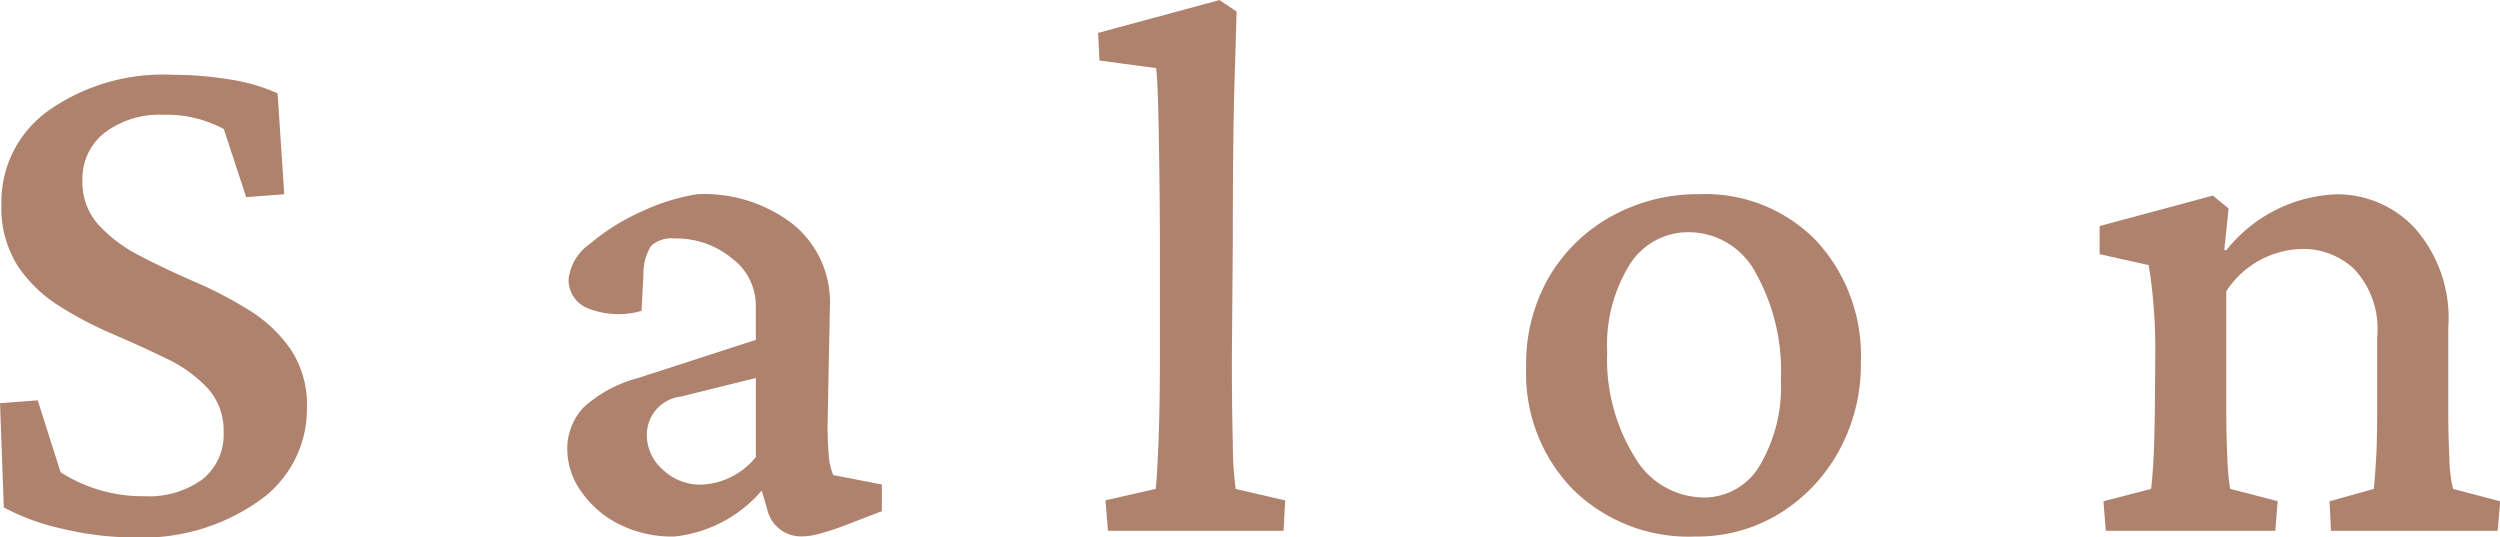 <svg xmlns="http://www.w3.org/2000/svg" width="79.489" height="17.089" viewBox="0 0 79.489 17.089"><path d="M5.51.212A9.945,9.945,0,0,1,3.292-.053,7.247,7.247,0,0,1,1.377-.742L1.256-4.057l1.2-.091.727,2.286A4.83,4.83,0,0,0,5.843-1.1,2.891,2.891,0,0,0,7.7-1.642a1.81,1.81,0,0,0,.666-1.491,1.991,1.991,0,0,0-.507-1.4,4.329,4.329,0,0,0-1.317-.946q-.81-.394-1.71-.78a11.984,11.984,0,0,1-1.71-.9A4.368,4.368,0,0,1,1.809-8.439,3.451,3.451,0,0,1,1.3-10.384a3.559,3.559,0,0,1,1.506-2.982A6.329,6.329,0,0,1,6.721-14.5a11.455,11.455,0,0,1,1.809.144,5.882,5.882,0,0,1,1.552.447l.212,3.209-1.211.091-.711-2.165a3.842,3.842,0,0,0-1.922-.454,2.9,2.9,0,0,0-1.862.568,1.846,1.846,0,0,0-.711,1.521A2.028,2.028,0,0,0,4.39-9.725a4.683,4.683,0,0,0,1.332.991q.817.424,1.726.817a13.3,13.3,0,0,1,1.726.9A4.453,4.453,0,0,1,10.5-5.767a3.19,3.19,0,0,1,.515,1.862A3.555,3.555,0,0,1,9.483-.946,6.425,6.425,0,0,1,5.51.212ZM22.7.182A3.727,3.727,0,0,1,20.89-.235,3.207,3.207,0,0,1,19.71-1.287a2.286,2.286,0,0,1-.416-1.256,1.915,1.915,0,0,1,.53-1.393,4.143,4.143,0,0,1,1.726-.923L25.287-6.07V-7.19a1.865,1.865,0,0,0-.764-1.476,2.76,2.76,0,0,0-1.809-.628.961.961,0,0,0-.757.235,1.65,1.65,0,0,0-.242.9l-.061,1.166A2.637,2.637,0,0,1,20-7.054a.972.972,0,0,1-.666-.938,1.584,1.584,0,0,1,.674-1.128,6.841,6.841,0,0,1,1.627-1.022,6.573,6.573,0,0,1,1.786-.56,4.614,4.614,0,0,1,3.058.961,3.184,3.184,0,0,1,1.166,2.535l-.076,3.83q0,.53.038.961a1.871,1.871,0,0,0,.144.643l1.544.3v.848l-1.3.5q-.378.136-.689.219a2.161,2.161,0,0,1-.552.083,1.1,1.1,0,0,1-1.1-.848l-.3-1.029.409.045A4.244,4.244,0,0,1,22.7.182Zm.848-1.65a2.344,2.344,0,0,0,1.741-.878V-4.859l-2.376.59a1.224,1.224,0,0,0-1.09,1.241,1.452,1.452,0,0,0,.507,1.082A1.716,1.716,0,0,0,23.547-1.468ZM36.483,0l-.076-.969L38-1.332q.045-.333.091-1.491t.045-2.929V-8.81q0-1.181-.015-2.414t-.038-2.187q-.023-.954-.068-1.3l-1.8-.242-.045-.878,3.86-1.044.545.363q-.03,1.044-.061,2.036t-.045,2.218q-.015,1.226-.015,2.982l-.03,3.8q0,1.529.03,2.7a10.954,10.954,0,0,0,.091,1.446l1.574.363L42.068,0ZM55.17.182a5.251,5.251,0,0,1-3.905-1.5,5.273,5.273,0,0,1-1.483-3.875,5.491,5.491,0,0,1,.757-2.929,5.235,5.235,0,0,1,2.006-1.907,5.663,5.663,0,0,1,2.732-.674,4.919,4.919,0,0,1,3.731,1.483,5.381,5.381,0,0,1,1.415,3.875,5.666,5.666,0,0,1-.7,2.808A5.35,5.35,0,0,1,57.842-.552,4.98,4.98,0,0,1,55.17.182Zm.242-1.241a2.053,2.053,0,0,0,1.8-1.022A4.912,4.912,0,0,0,57.88-4.8a6.38,6.38,0,0,0-.8-3.4,2.413,2.413,0,0,0-2.119-1.294,2.192,2.192,0,0,0-1.892,1.037,4.831,4.831,0,0,0-.711,2.778,5.885,5.885,0,0,0,.863,3.315A2.56,2.56,0,0,0,55.413-1.06ZM68.212,0l-.076-.938,1.514-.394q.03-.182.068-.78t.053-1.748l.015-1.862q0-.787-.061-1.5t-.151-1.226l-1.559-.348v-.893l3.6-.969.5.409-.136,1.317.061.015A4.7,4.7,0,0,1,75.569-10.7a3.38,3.38,0,0,1,2.46,1.067A4.325,4.325,0,0,1,79.1-6.448V-3.83q0,.848.038,1.567a4.144,4.144,0,0,0,.114.931l1.5.394L80.67,0h-5.3l-.045-.938,1.408-.394q.03-.272.068-.878t.038-1.5V-6.146a2.782,2.782,0,0,0-.727-2.172,2.349,2.349,0,0,0-1.589-.643,2.941,2.941,0,0,0-2.482,1.347V-4q0,1.029.038,1.741a7.621,7.621,0,0,0,.083.923l1.514.394L73.6,0Z" transform="translate(-1.256 16.877)" fill="#af826e"/></svg>